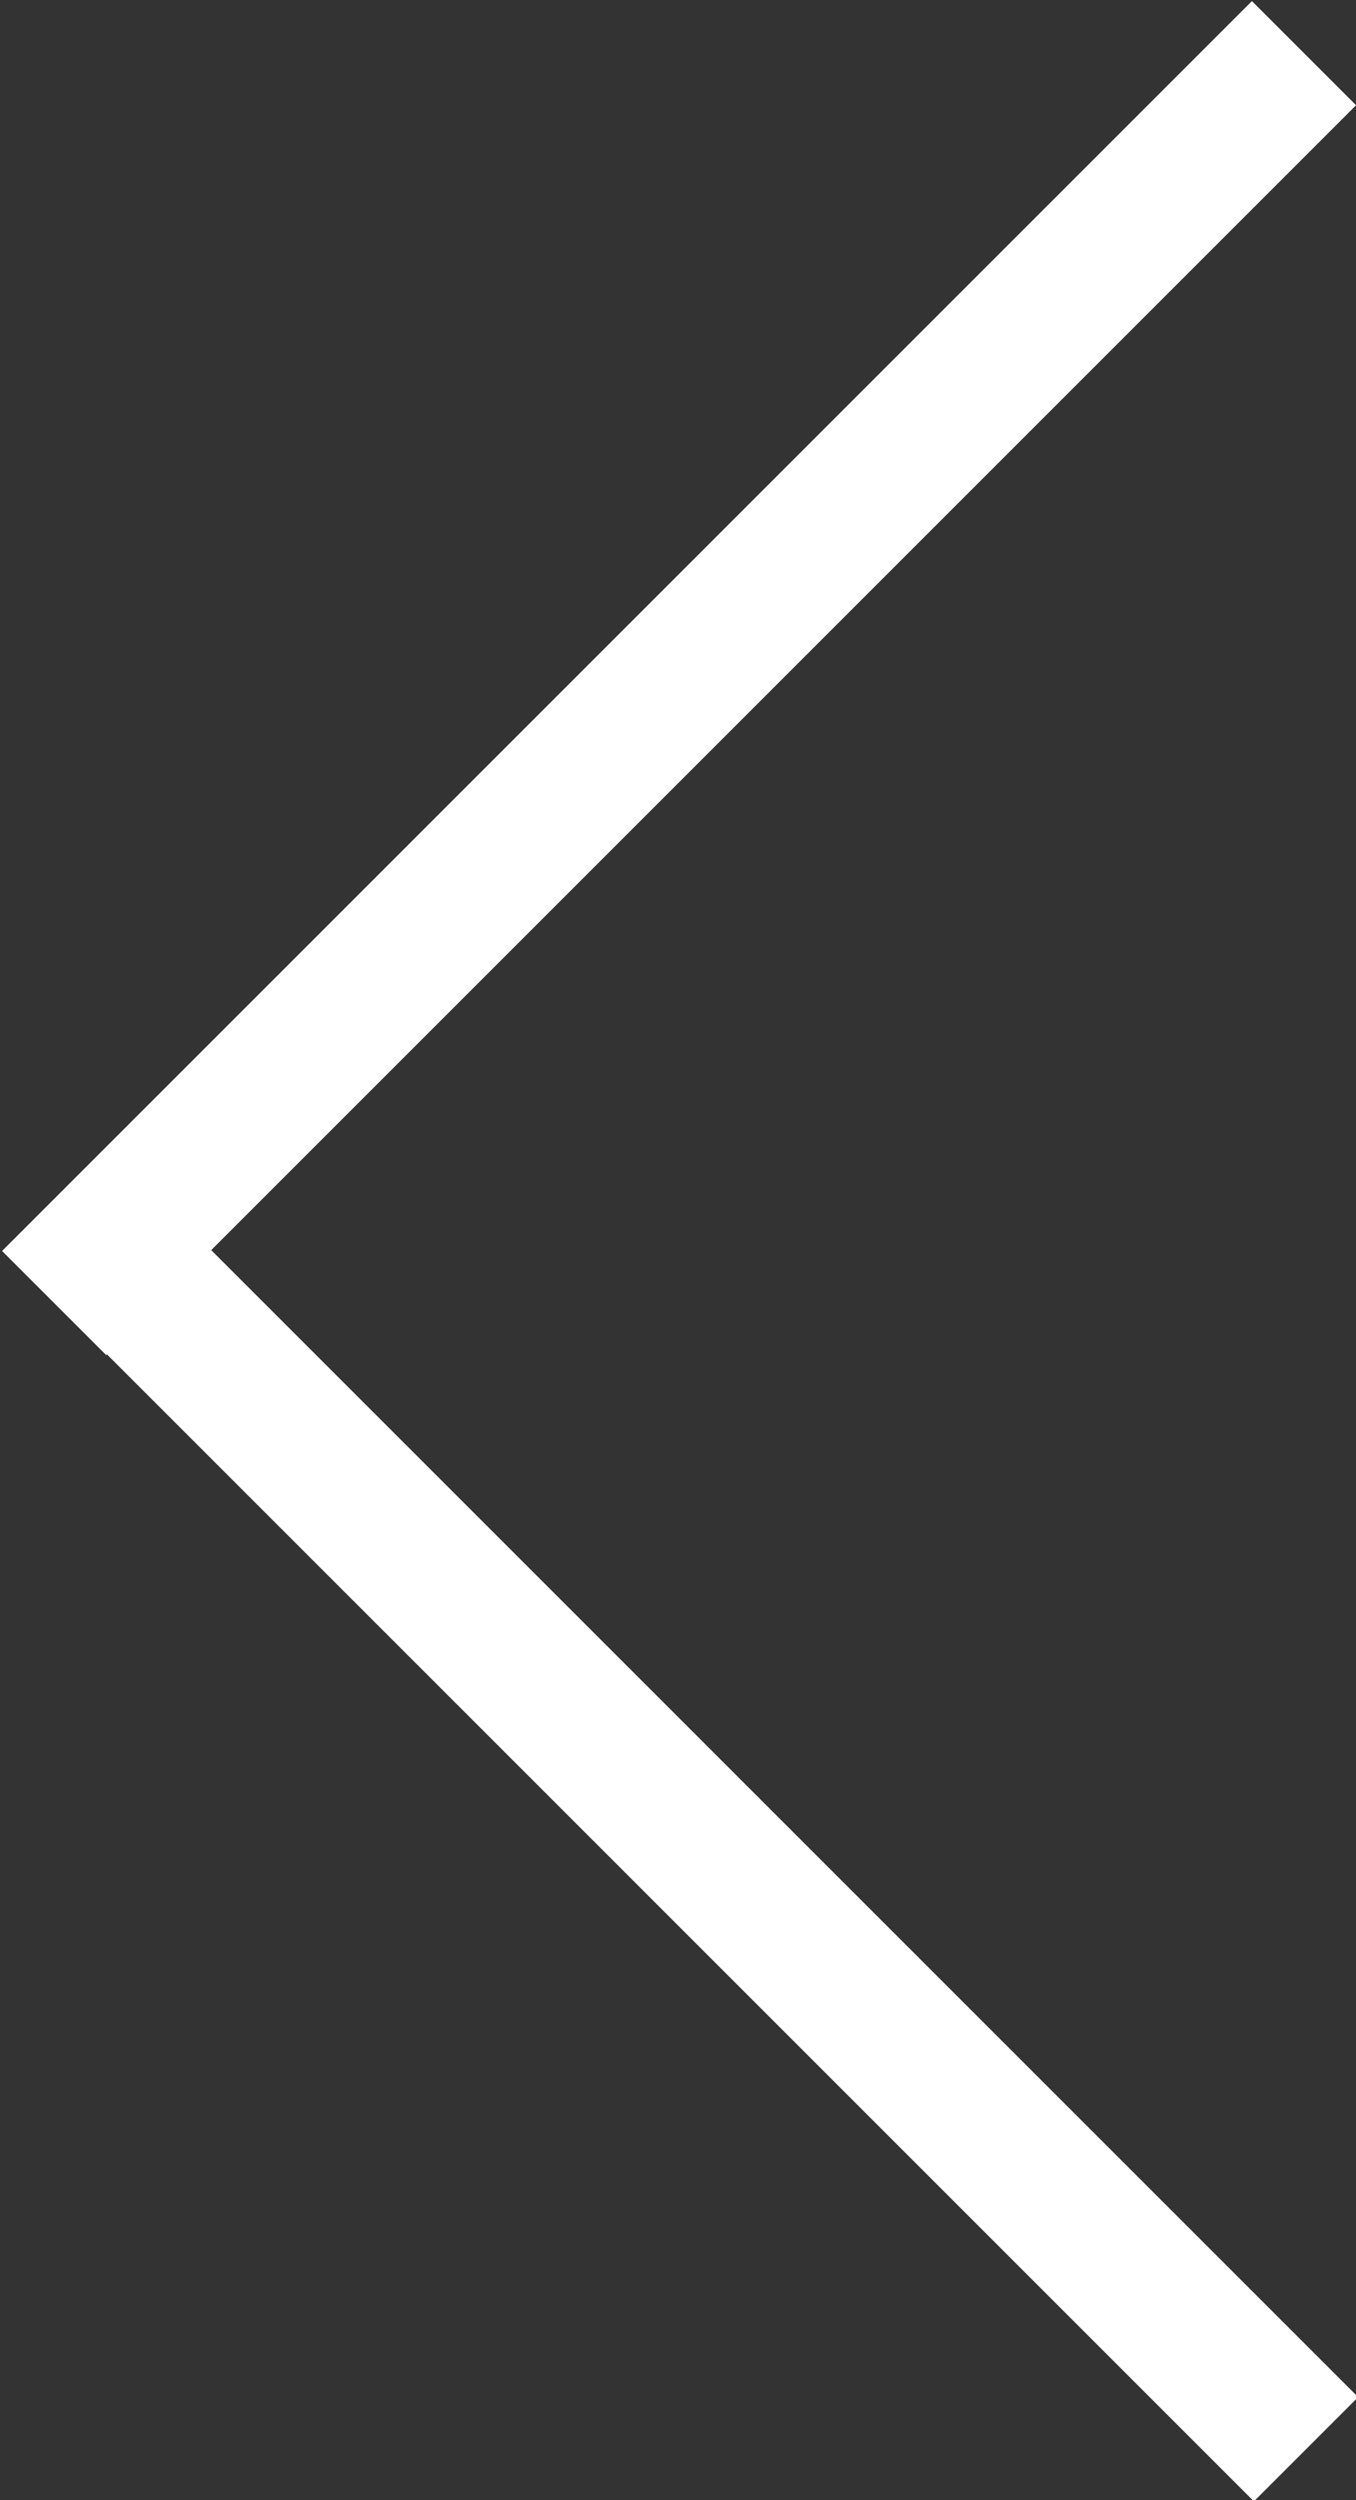 <svg xmlns="http://www.w3.org/2000/svg" width="9.206" height="16.974" viewBox="0 0 9.206 16.974">
    <rect x="0" y="0" width="9.206" height="16.974" fill="#333333" stroke="none"/>
    <defs>
        <style>
            .prefix__cls-1{fill:#fff}
        </style>
    </defs>
    <g id="prefix__그룹_237" transform="rotate(135 1336.576 1503.67)">
        <path id="prefix__사각형_186" d="M0 0H1V12H0z" class="prefix__cls-1" transform="rotate(-90 2359.215 1146.797)"/>
        <path id="prefix__사각형_187" d="M0 0H1.001V11.999H0z" class="prefix__cls-1" transform="translate(1223.41 3494)"/>
    </g>
</svg>
